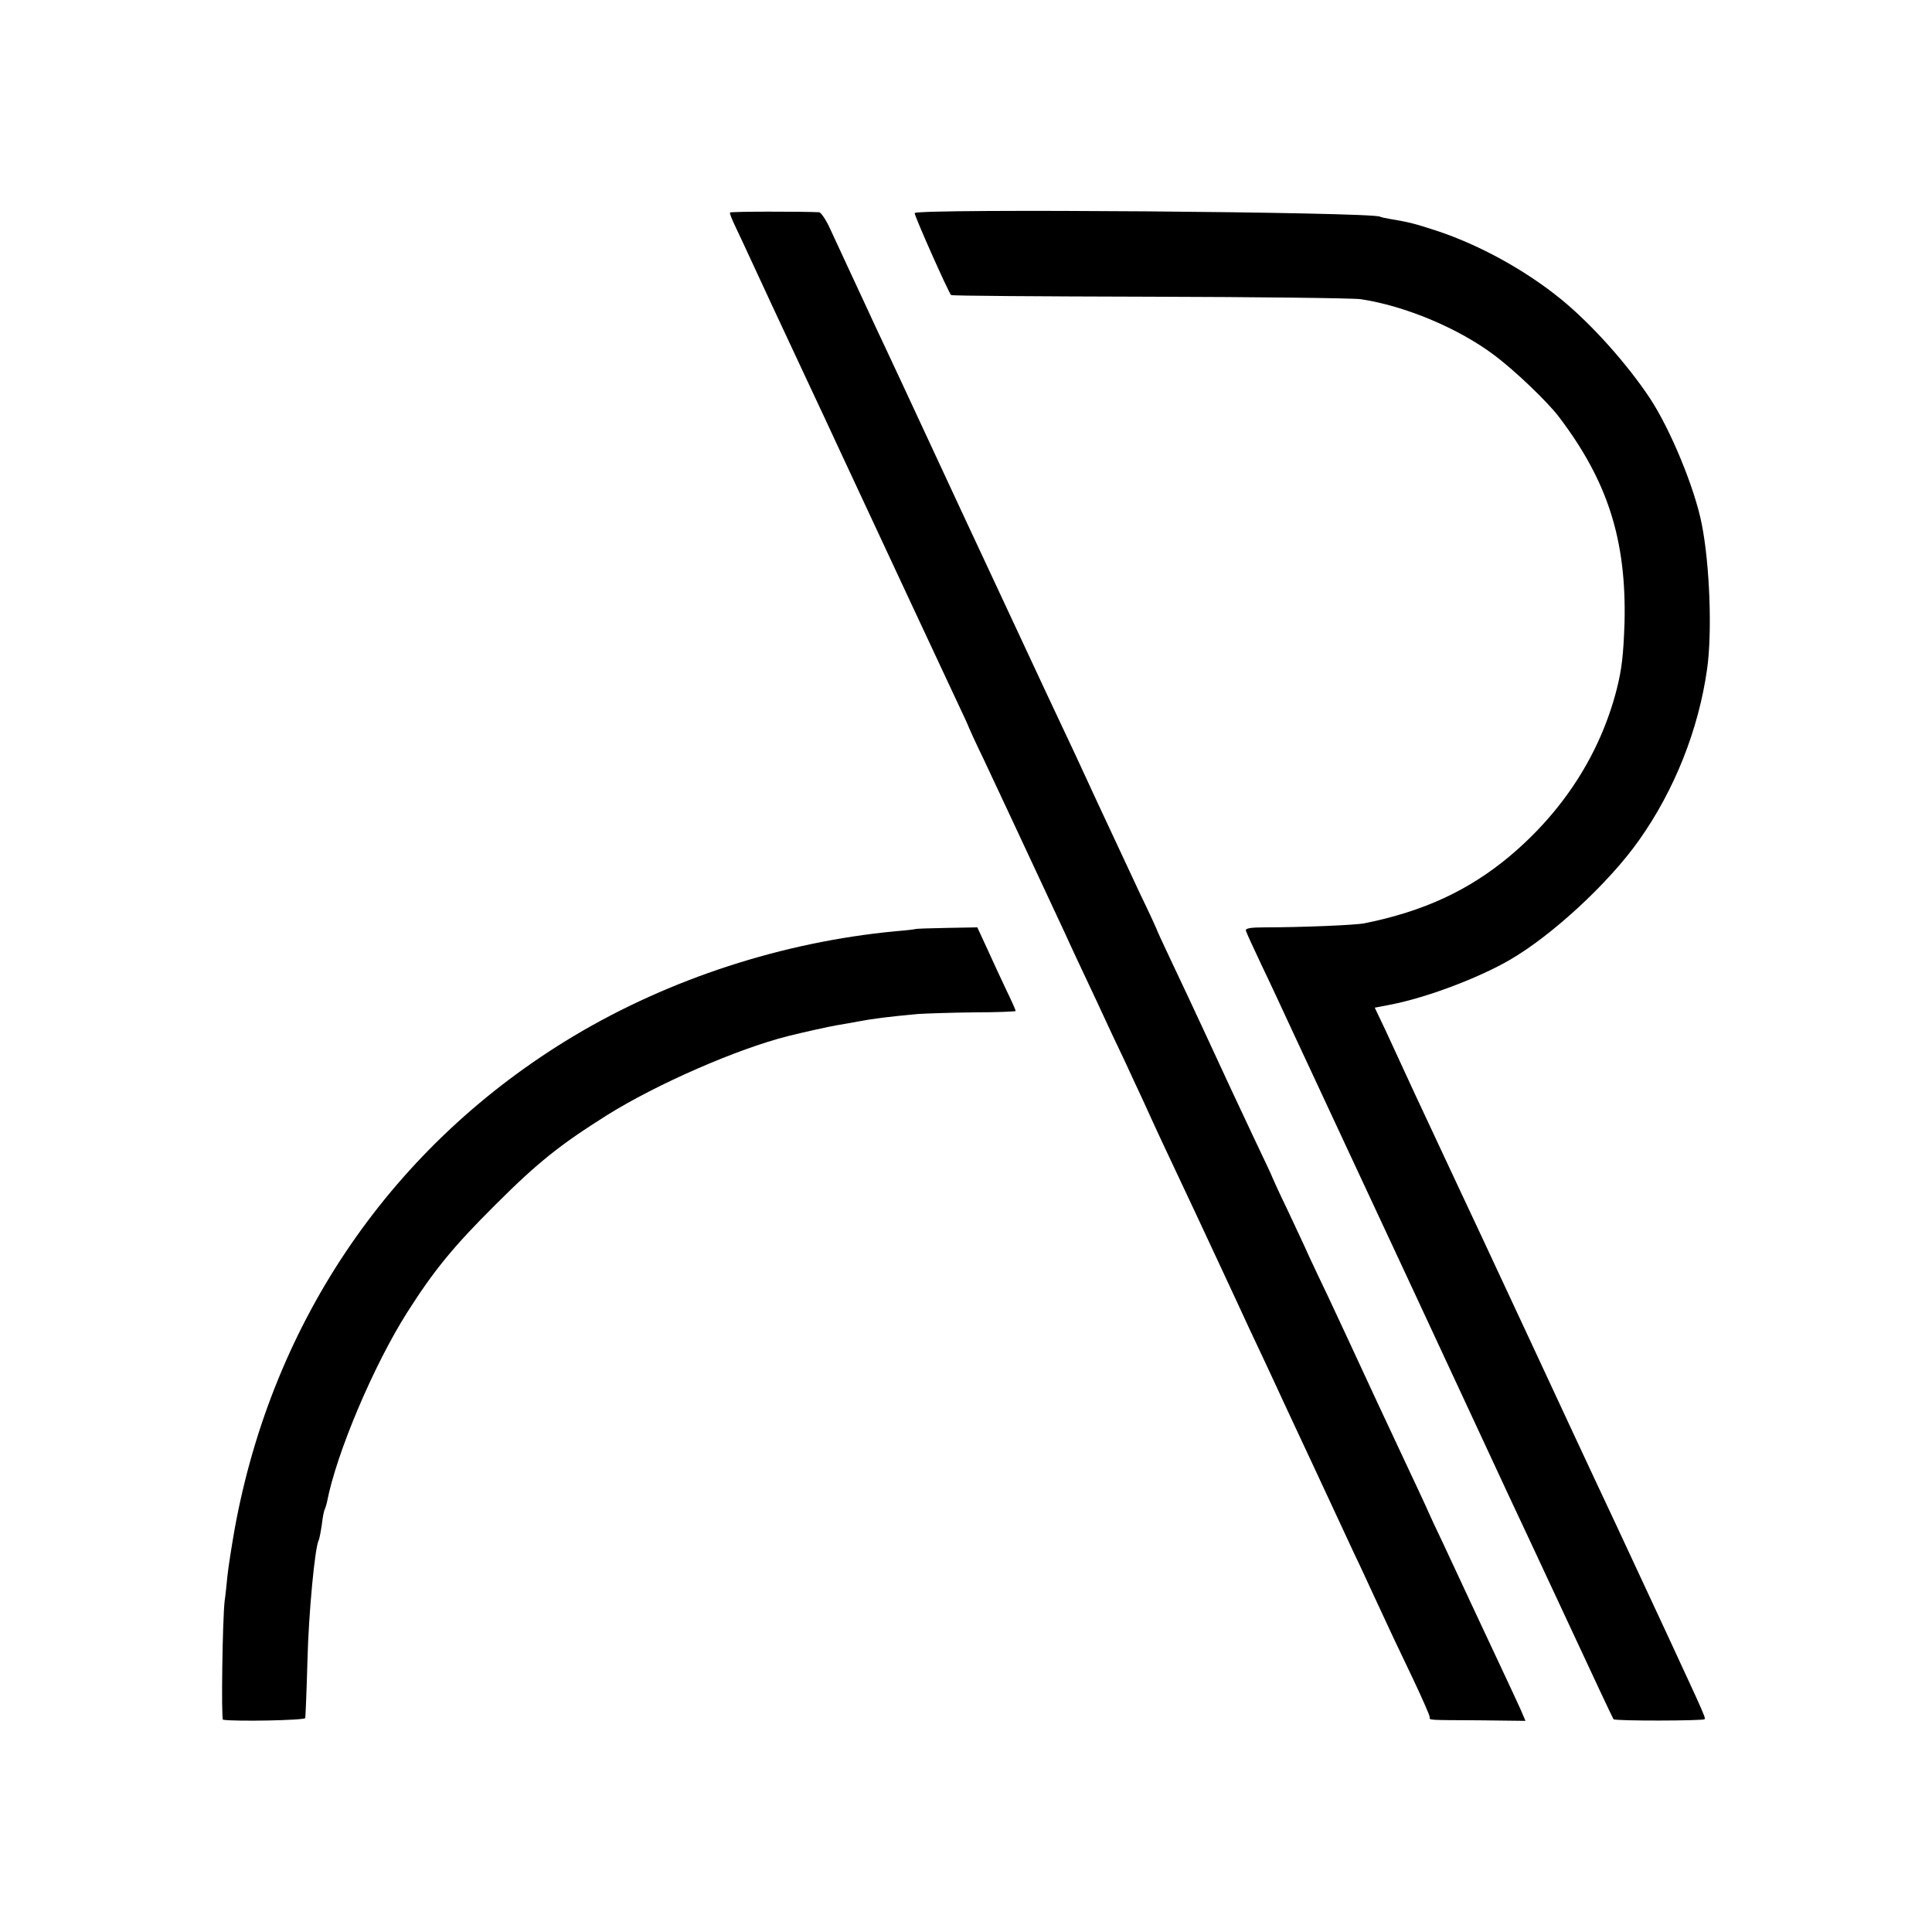 <?xml version="1.0" standalone="no"?>
<!DOCTYPE svg PUBLIC "-//W3C//DTD SVG 20010904//EN"
 "http://www.w3.org/TR/2001/REC-SVG-20010904/DTD/svg10.dtd">
<svg version="1.0" xmlns="http://www.w3.org/2000/svg"
 width="700pt" height="700pt" viewBox="0 0 700 700"
 preserveAspectRatio="xMidYMid meet">
<g transform="translate(0,700) scale(0.1,-0.1)"
fill="#000000" stroke="none">
<path d="M2645 6230 c-2 -3 7 -25 19 -50 12 -25 40 -85 63 -135 45 -97 78
-169 198 -425 43 -91 93 -199 112 -240 154 -330 371 -796 422 -904 28 -59 51
-109 51 -111 0 -1 24 -54 54 -116 80 -171 132 -281 196 -419 32 -69 76 -163
98 -210 21 -47 72 -155 112 -240 39 -85 87 -187 106 -226 18 -39 47 -102 65
-140 17 -38 47 -103 66 -144 117 -249 147 -312 217 -463 18 -39 65 -139 103
-222 39 -82 82 -175 96 -205 14 -30 46 -100 72 -155 26 -55 76 -163 112 -240
36 -77 81 -174 100 -215 20 -41 51 -109 70 -150 57 -123 83 -179 145 -308 32
-68 58 -127 58 -133 0 -12 -13 -11 181 -12 l166 -2 -17 40 c-10 22 -39 85 -65
140 -26 55 -76 162 -111 237 -35 75 -82 176 -104 223 -23 48 -52 110 -64 138
-13 29 -42 90 -64 137 -63 134 -162 346 -219 470 -14 30 -46 98 -70 150 -25
52 -57 120 -71 150 -13 30 -49 106 -78 168 -30 62 -54 115 -54 116 0 2 -29 64
-64 137 -67 142 -93 198 -186 399 -32 69 -83 178 -114 243 -31 65 -56 120 -56
122 0 1 -26 58 -59 126 -32 68 -102 219 -156 334 -53 116 -114 246 -135 290
-21 44 -83 177 -138 295 -55 118 -118 253 -140 300 -22 47 -102 218 -177 380
-75 162 -155 333 -177 380 -22 47 -51 108 -63 135 -13 28 -42 91 -65 140 -23
50 -55 118 -71 153 -15 34 -34 62 -41 63 -63 3 -321 3 -323 -1z"/>
<path d="M3314 6228 c-3 -5 121 -285 132 -297 3 -3 325 -5 717 -6 391 -1 737
-5 767 -9 160 -24 355 -105 487 -205 74 -56 189 -166 231 -221 177 -233 245
-446 238 -745 -4 -118 -10 -171 -29 -245 -60 -232 -193 -439 -387 -602 -148
-124 -312 -200 -525 -243 -31 -7 -234 -15 -360 -15 -53 0 -73 -3 -71 -12 2 -7
27 -62 56 -123 29 -60 78 -166 110 -235 51 -109 126 -271 240 -515 54 -115
310 -665 341 -732 76 -164 89 -192 206 -443 22 -47 116 -247 208 -445 92 -198
169 -362 171 -364 6 -7 326 -6 330 0 4 8 9 -3 -318 699 -97 206 -235 503 -308
660 -197 423 -202 433 -278 595 -134 286 -169 361 -252 542 l-39 82 57 11
c130 25 318 96 432 162 154 89 360 280 468 433 129 182 216 401 247 620 19
132 10 378 -19 525 -25 130 -114 345 -188 457 -83 125 -211 268 -321 358 -130
106 -297 198 -452 249 -80 26 -99 31 -165 42 -19 3 -37 7 -40 9 -28 17 -1676
30 -1686 13z"/>
<path d="M3317 3634 c-1 -1 -33 -5 -72 -8 -410 -39 -818 -172 -1165 -379 -655
-392 -1092 -1028 -1230 -1788 -11 -63 -23 -139 -26 -169 -3 -30 -7 -71 -10
-90 -8 -68 -13 -430 -6 -431 48 -7 295 -2 298 6 1 6 5 100 8 210 4 167 27 412
41 435 2 4 7 29 11 56 3 27 8 52 11 56 2 5 6 17 8 27 34 176 169 495 291 687
96 151 167 238 319 389 154 154 235 218 405 325 181 113 472 240 655 286 64
16 147 34 175 39 19 3 58 10 85 15 48 9 101 16 210 26 28 2 119 5 203 6 83 0
152 3 152 5 0 3 -15 37 -34 76 -19 40 -50 107 -69 149 l-36 78 -111 -2 c-61
-1 -112 -3 -113 -4z"/>
</g>
</svg>
